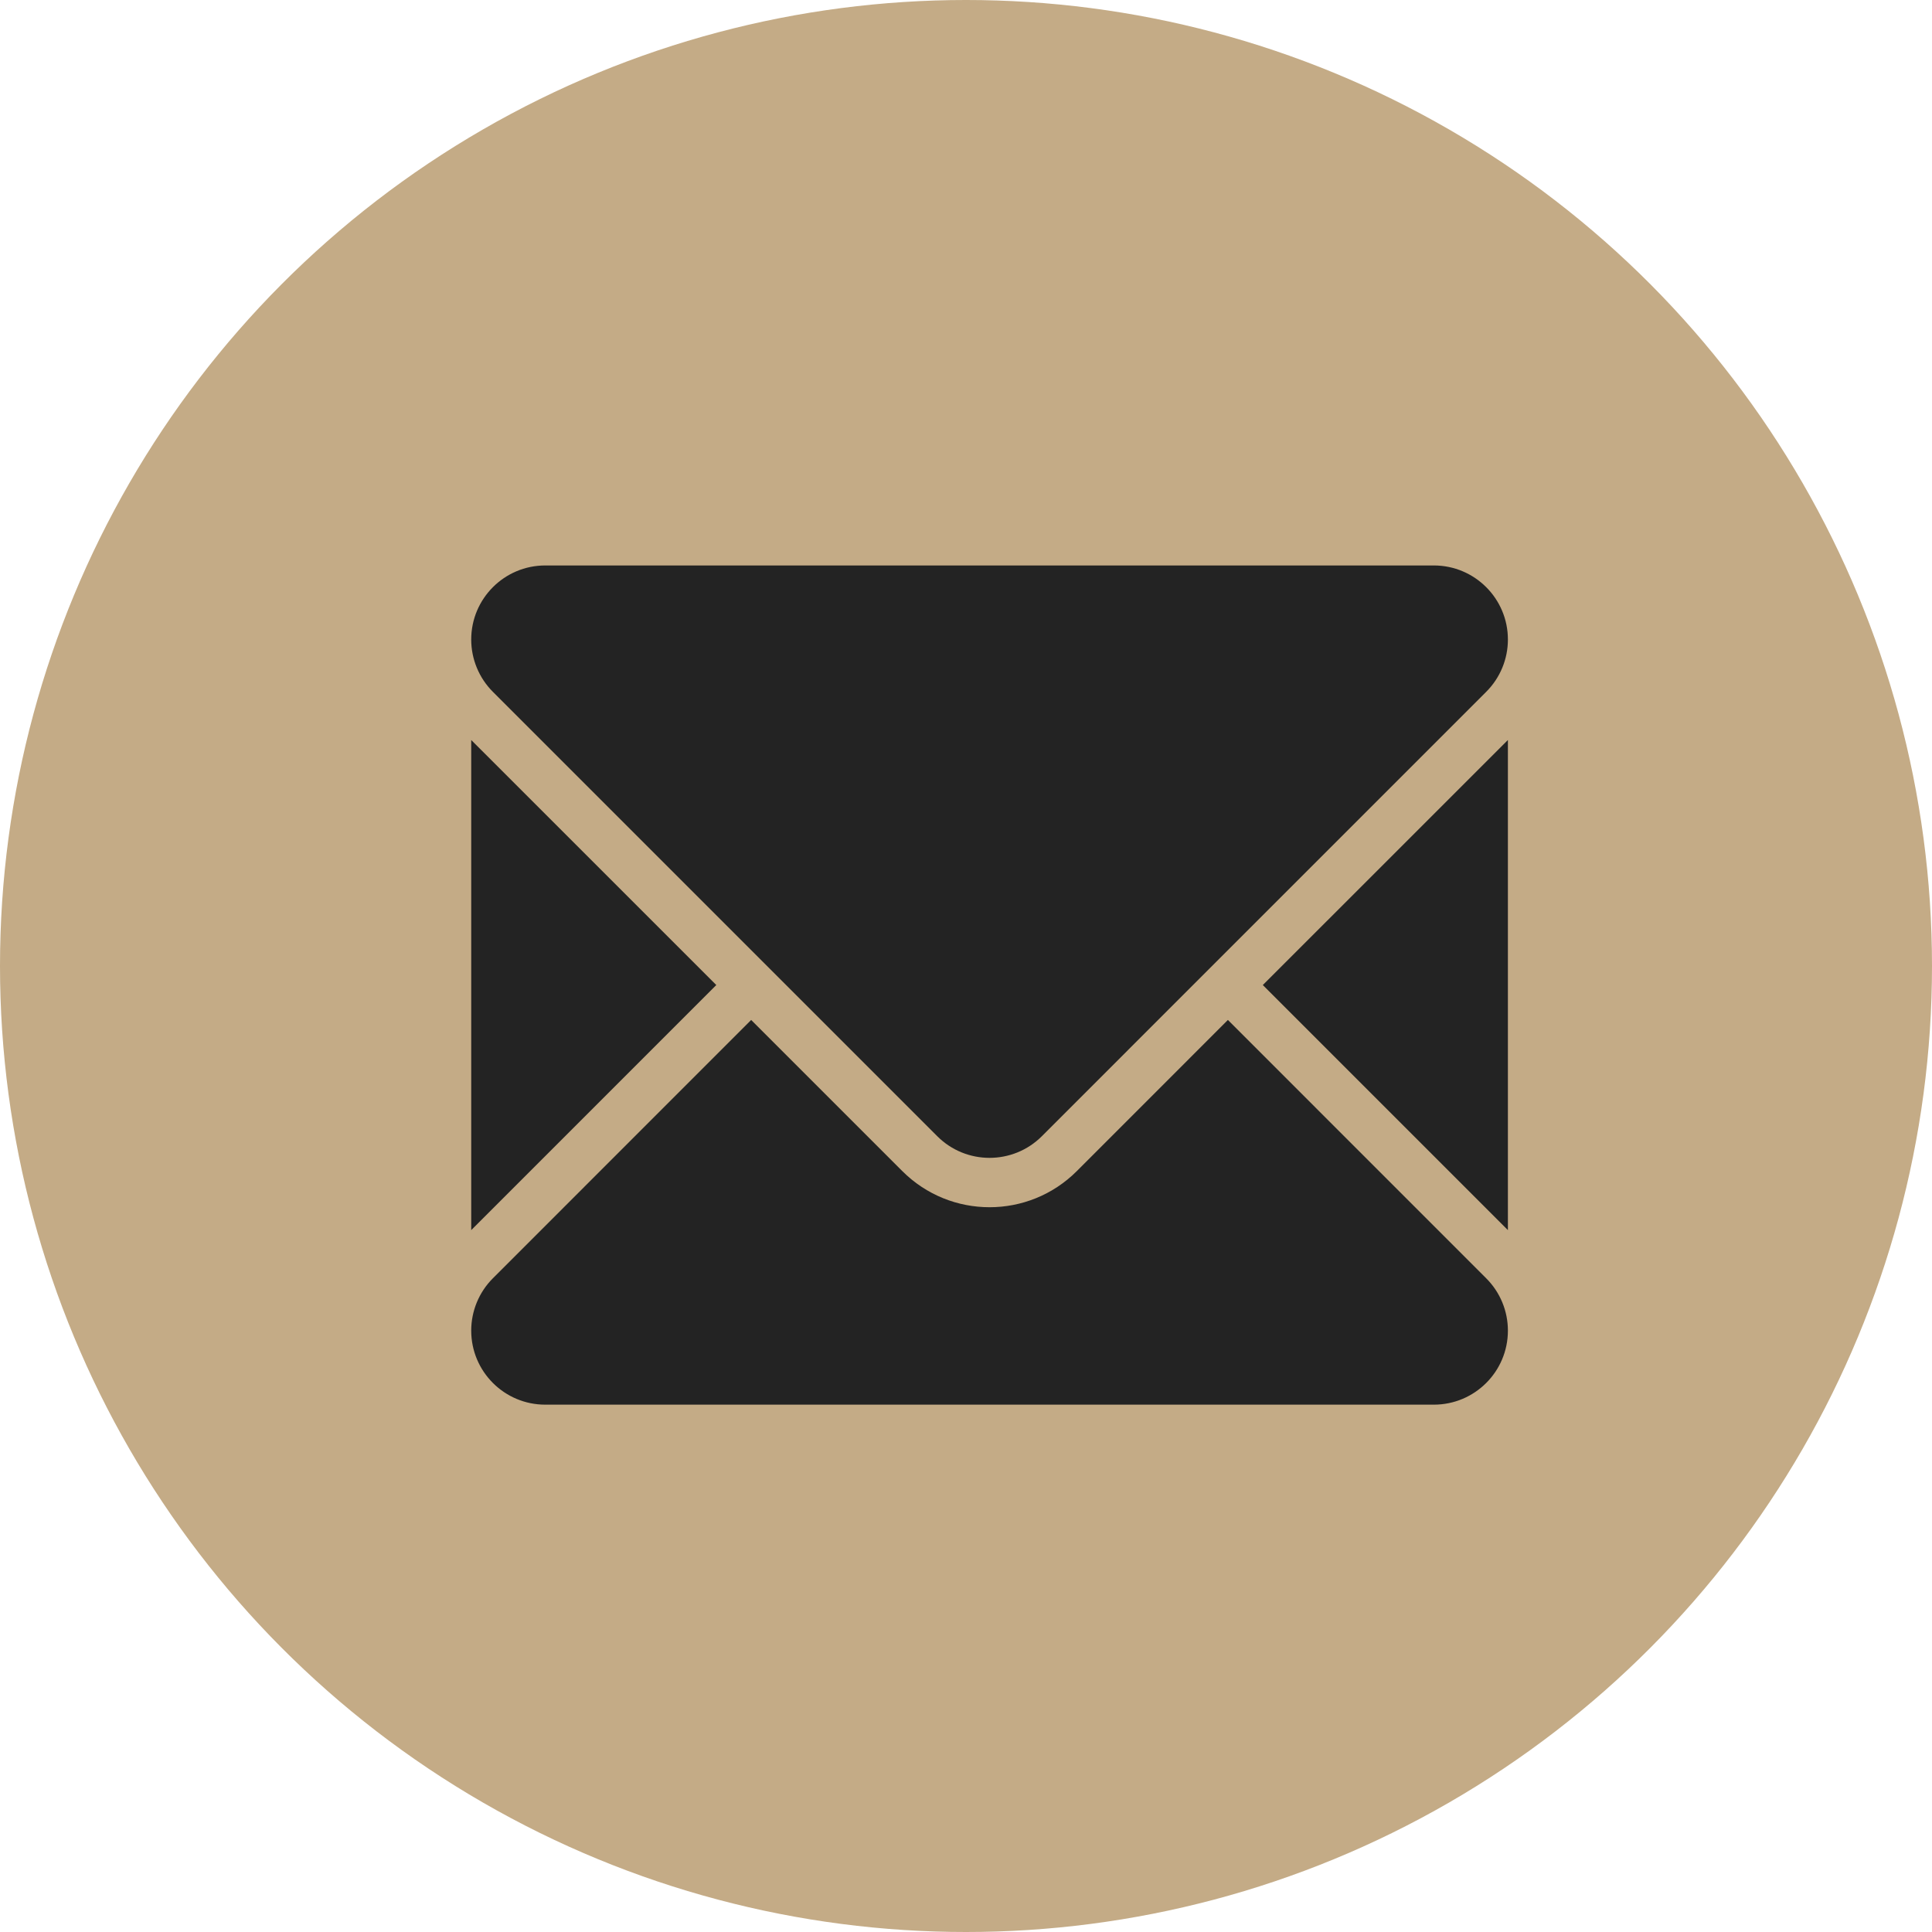 <?xml version="1.0" encoding="UTF-8"?> <svg xmlns="http://www.w3.org/2000/svg" width="41" height="41" viewBox="0 0 41 41" fill="none"> <circle cx="20.5" cy="20.5" r="20.5" fill="#C4AB86"></circle> <path fill-rule="evenodd" clip-rule="evenodd" d="M26.058 21.645L31.539 27.127C31.839 27.426 31.999 27.826 32 28.233V28.238C32 29.106 31.296 29.809 30.428 29.809H11.571C10.704 29.809 10 29.106 10 28.238V28.233C10.001 27.826 10.161 27.426 10.46 27.127L15.941 21.645L19.148 24.852C20.171 25.875 21.829 25.875 22.852 24.852L26.058 21.645Z" fill="#232323"></path> <path fill-rule="evenodd" clip-rule="evenodd" d="M26.799 20.904L32 26.105V15.704L26.799 20.904Z" fill="#232323"></path> <path fill-rule="evenodd" clip-rule="evenodd" d="M10 26.105L15.201 20.904L10 15.704V26.105Z" fill="#232323"></path> <path fill-rule="evenodd" clip-rule="evenodd" d="M32 13.576C31.999 13.983 31.839 14.383 31.539 14.682L22.111 24.111C21.497 24.725 20.502 24.725 19.889 24.111L10.46 14.682C10.161 14.383 10.001 13.983 10 13.576V13.571C10 12.704 10.704 12 11.571 12H30.428C31.296 12 32 12.704 32 13.571V13.576Z" fill="#232323"></path> </svg> 